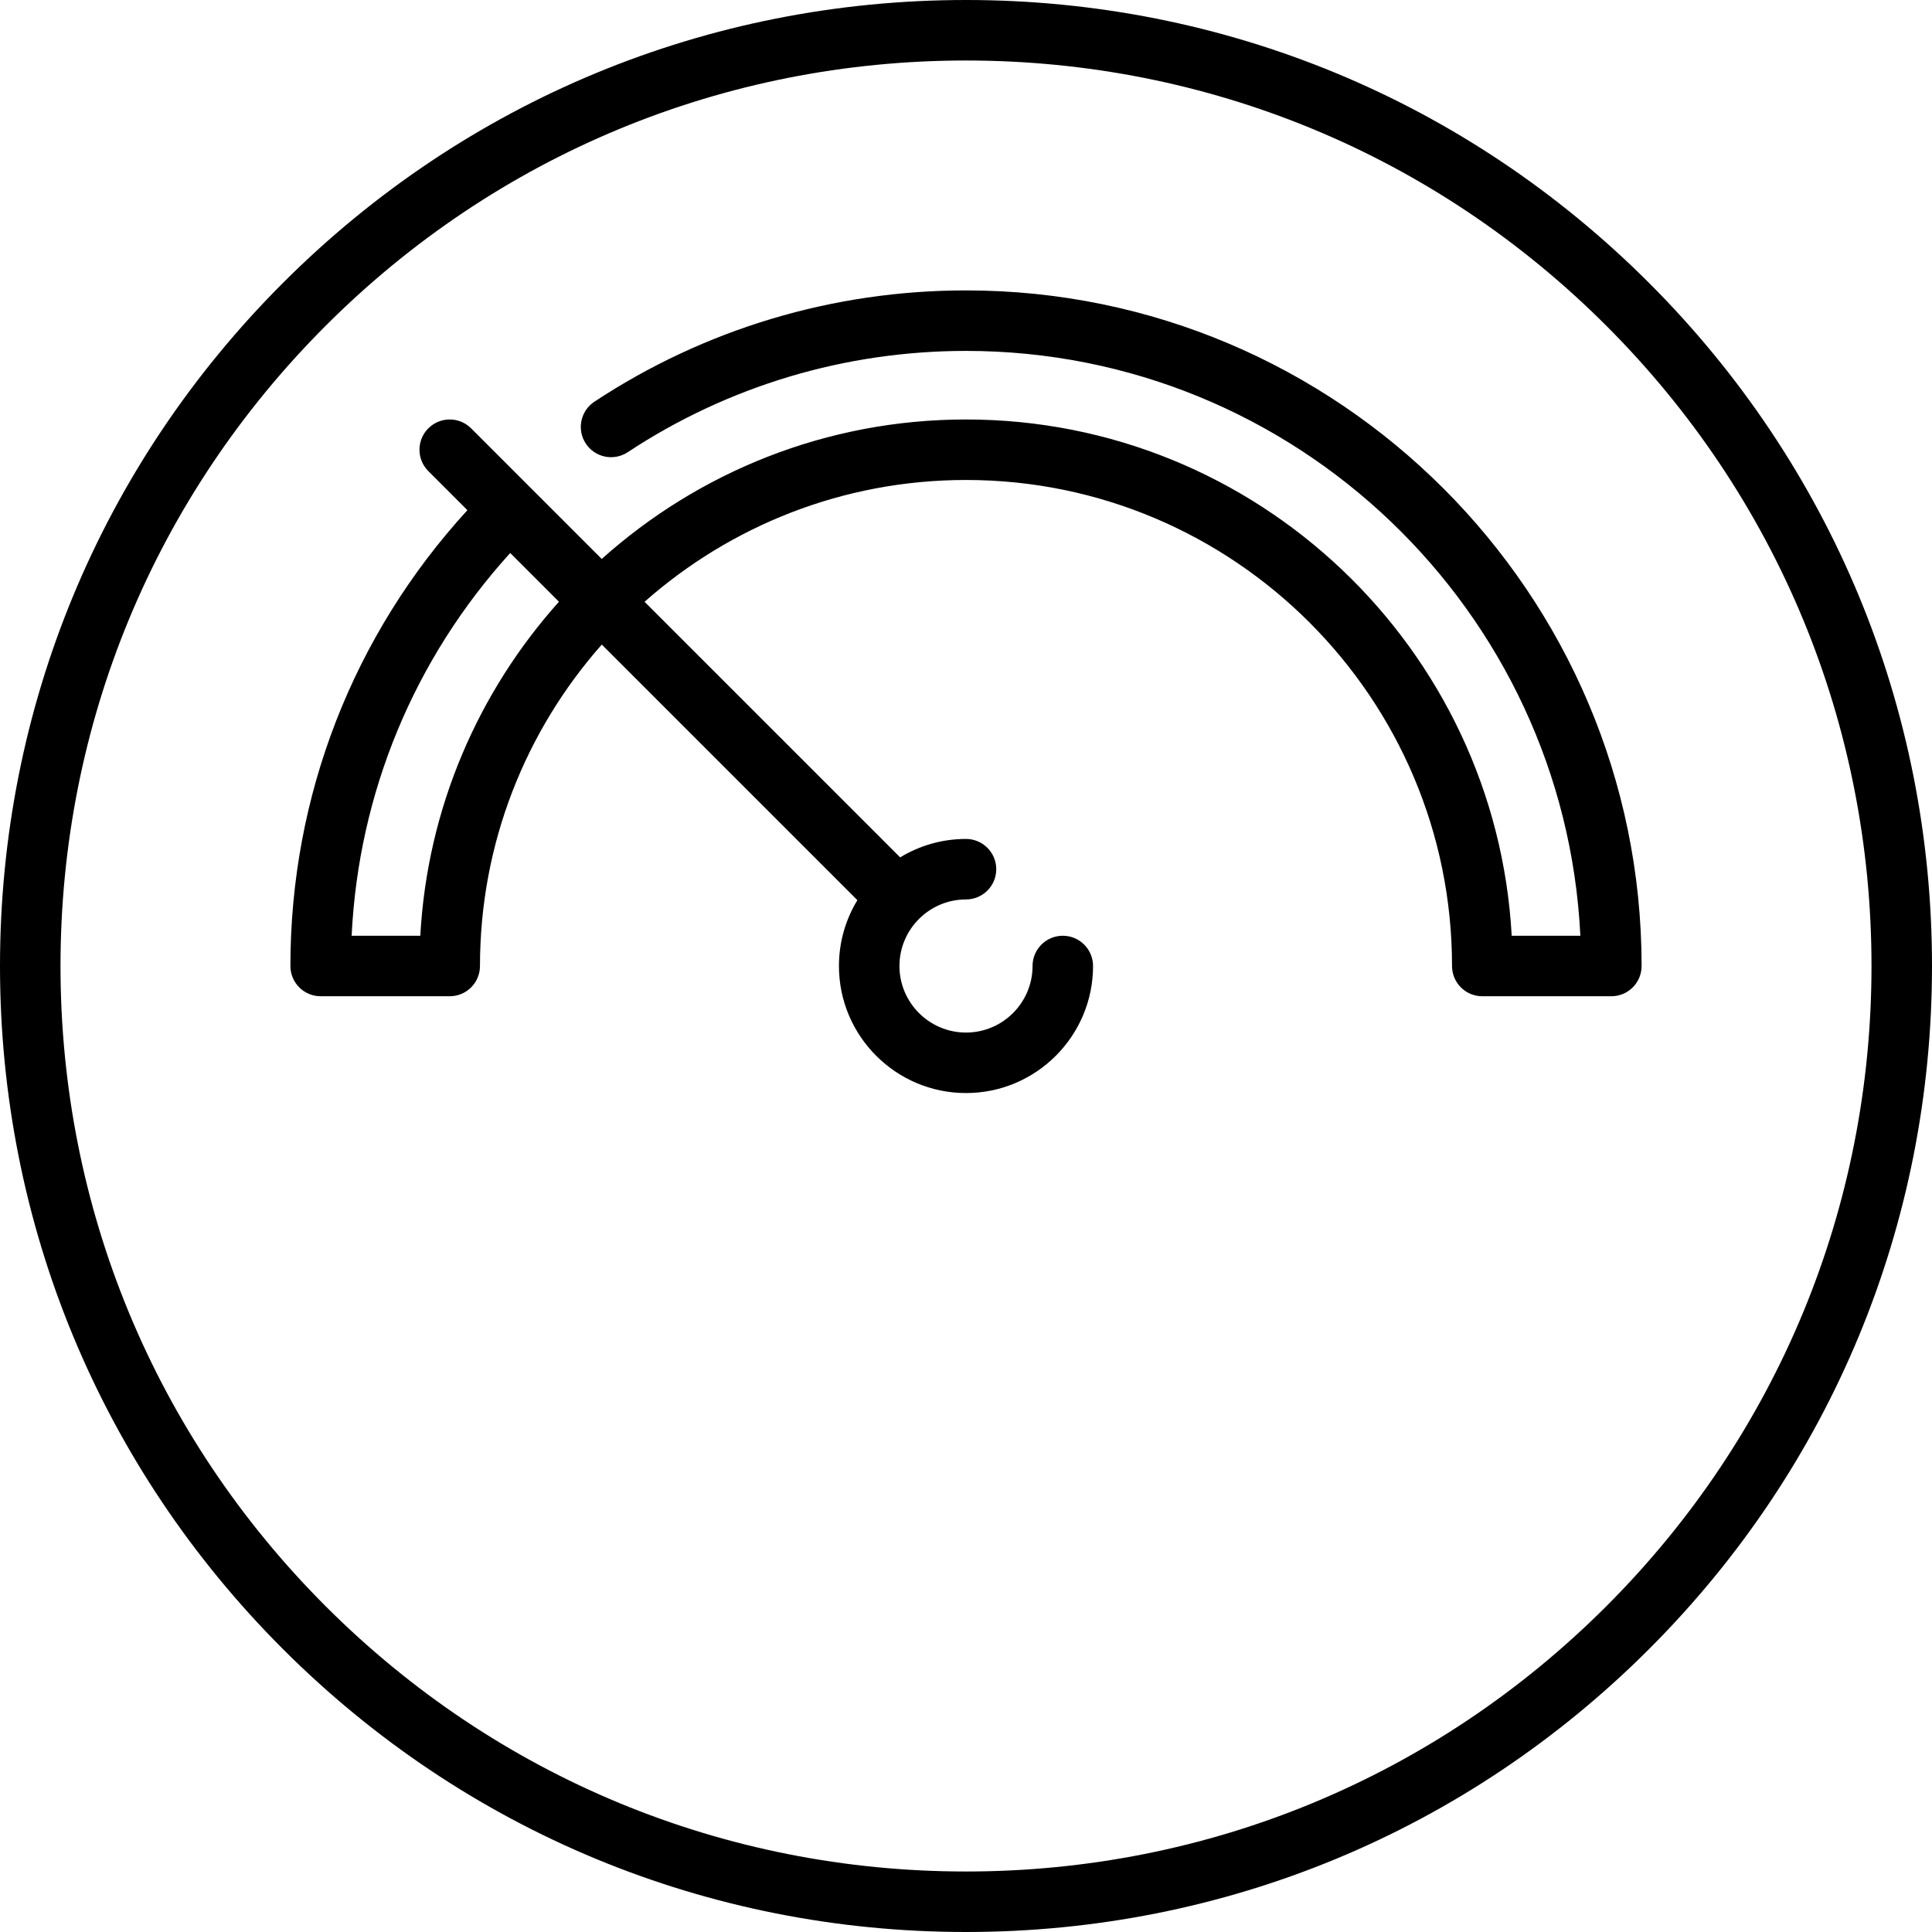 <?xml version="1.0" encoding="iso-8859-1"?>
<!-- Generator: Adobe Illustrator 17.1.0, SVG Export Plug-In . SVG Version: 6.00 Build 0)  -->
<!DOCTYPE svg PUBLIC "-//W3C//DTD SVG 1.1//EN" "http://www.w3.org/Graphics/SVG/1.1/DTD/svg11.dtd">
<svg version="1.1" id="Capa_1" xmlns="http://www.w3.org/2000/svg" xmlns:xlink="http://www.w3.org/1999/xlink" x="0px" y="0px"
	 viewBox="0 0 479 479" style="enable-background:new 0 0 479 479;" xml:space="preserve">
<g>
	<path d="M408.852,70.148C363.616,24.912,303.473,0,239.5,0S115.384,24.912,70.148,70.148C24.913,115.384,0,175.527,0,239.5
		s24.913,124.116,70.148,169.352C115.384,454.088,175.527,479,239.5,479s124.116-24.912,169.352-70.148
		C454.087,363.616,479,303.473,479,239.5S454.087,115.384,408.852,70.148z M398.246,398.245C355.843,440.648,299.466,464,239.5,464
		s-116.343-23.352-158.746-65.755C38.352,355.843,15,299.466,15,239.5S38.352,123.157,80.754,80.755
		C123.157,38.352,179.534,15,239.5,15s116.343,23.352,158.746,65.755C440.648,123.157,464,179.534,464,239.5
		S440.648,355.843,398.246,398.245z"/>
	<path d="M239.5,72c-32.913,0-64.771,9.541-92.13,27.592c-3.458,2.281-4.411,6.933-2.13,10.391c2.281,3.458,6.933,4.41,10.391,2.13
		C180.531,95.684,209.533,87,239.5,87c81.574,0,148.394,64.382,152.318,145h-17.023c-3.906-71.239-63.097-128-135.295-128
		c-34.664,0-66.326,13.09-90.314,34.58l-32.383-32.383c-2.929-2.929-7.678-2.929-10.606,0c-2.929,2.929-2.929,7.677,0,10.606
		l9.685,9.685C87.546,157.436,72,197.334,72,239.5c0,4.142,3.358,7.5,7.5,7.5h32c4.142,0,7.5-3.358,7.5-7.5
		c0-30.529,11.418-58.437,30.2-79.693l63.369,63.369C209.671,227.939,208,233.528,208,239.5c0,17.369,14.131,31.5,31.5,31.5
		s31.5-14.131,31.5-31.5c0-4.142-3.358-7.5-7.5-7.5s-7.5,3.358-7.5,7.5c0,9.098-7.402,16.5-16.5,16.5s-16.5-7.402-16.5-16.5
		s7.402-16.5,16.5-16.5c4.142,0,7.5-3.358,7.5-7.5s-3.358-7.5-7.5-7.5c-5.972,0-11.561,1.67-16.325,4.569L159.806,149.2
		c21.257-18.782,49.165-30.2,79.694-30.2c66.444,0,120.5,54.056,120.5,120.5c0,4.142,3.358,7.5,7.5,7.5h32
		c4.142,0,7.5-3.358,7.5-7.5C407,147.14,331.86,72,239.5,72z M104.205,232H87.181c1.708-35.38,15.483-68.639,39.316-94.896
		l12.084,12.084C118.652,171.435,105.944,200.279,104.205,232z"/>
</g>
<g>
</g>
<g>
</g>
<g>
</g>
<g>
</g>
<g>
</g>
<g>
</g>
<g>
</g>
<g>
</g>
<g>
</g>
<g>
</g>
<g>
</g>
<g>
</g>
<g>
</g>
<g>
</g>
<g>
</g>
</svg>
